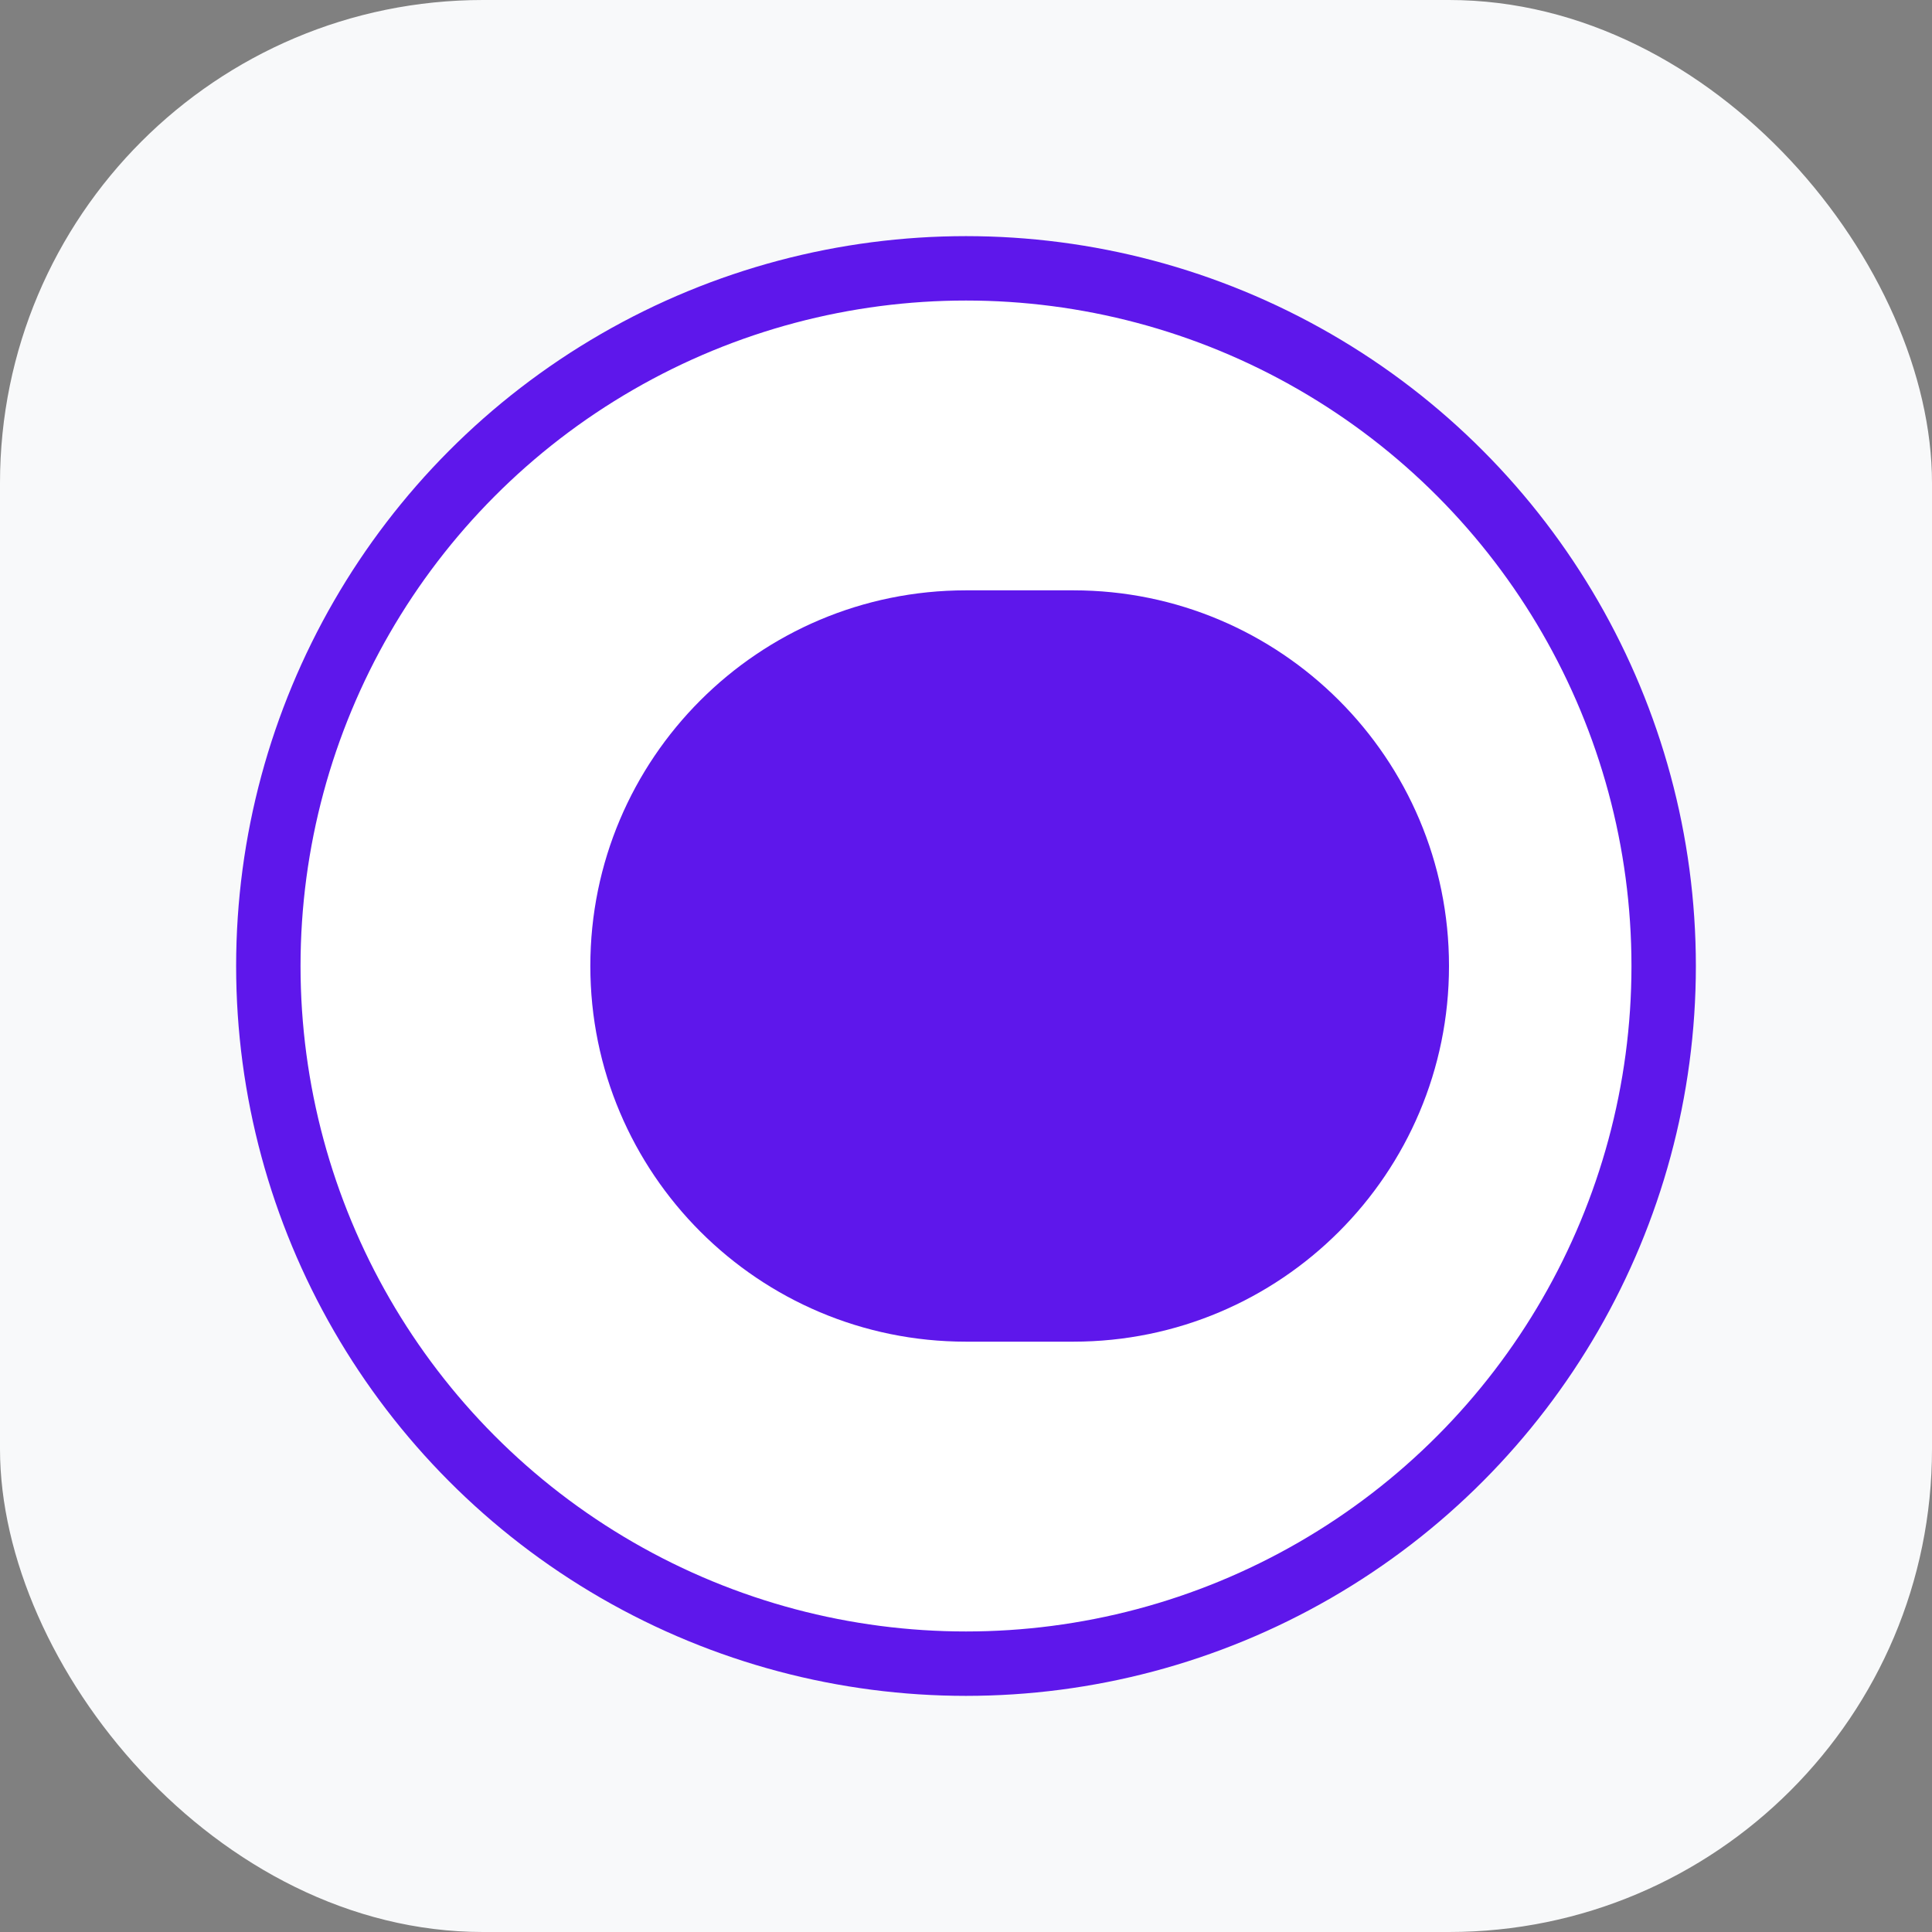 <?xml version="1.0" encoding="UTF-8"?>
<svg width="180" height="180" viewBox="0 0 180 180" fill="none" xmlns="http://www.w3.org/2000/svg">
  <rect x="0" y="0" width="180" height="180" fill="#808080" stroke="none"/>
  <rect width="180" height="180" rx="45" fill="#F8F9FA"/>
  <circle cx="90" cy="90" r="65" stroke="#5E17EB" stroke-width="6" fill="white"/>
  <path d="M55 90C55 70.67 70.67 55 90 55H100C119.33 55 135 70.67 135 90C135 109.33 119.33 125 100 125H90C70.67 125 55 109.33 55 90Z" fill="#5E17EB"/>
</svg>
